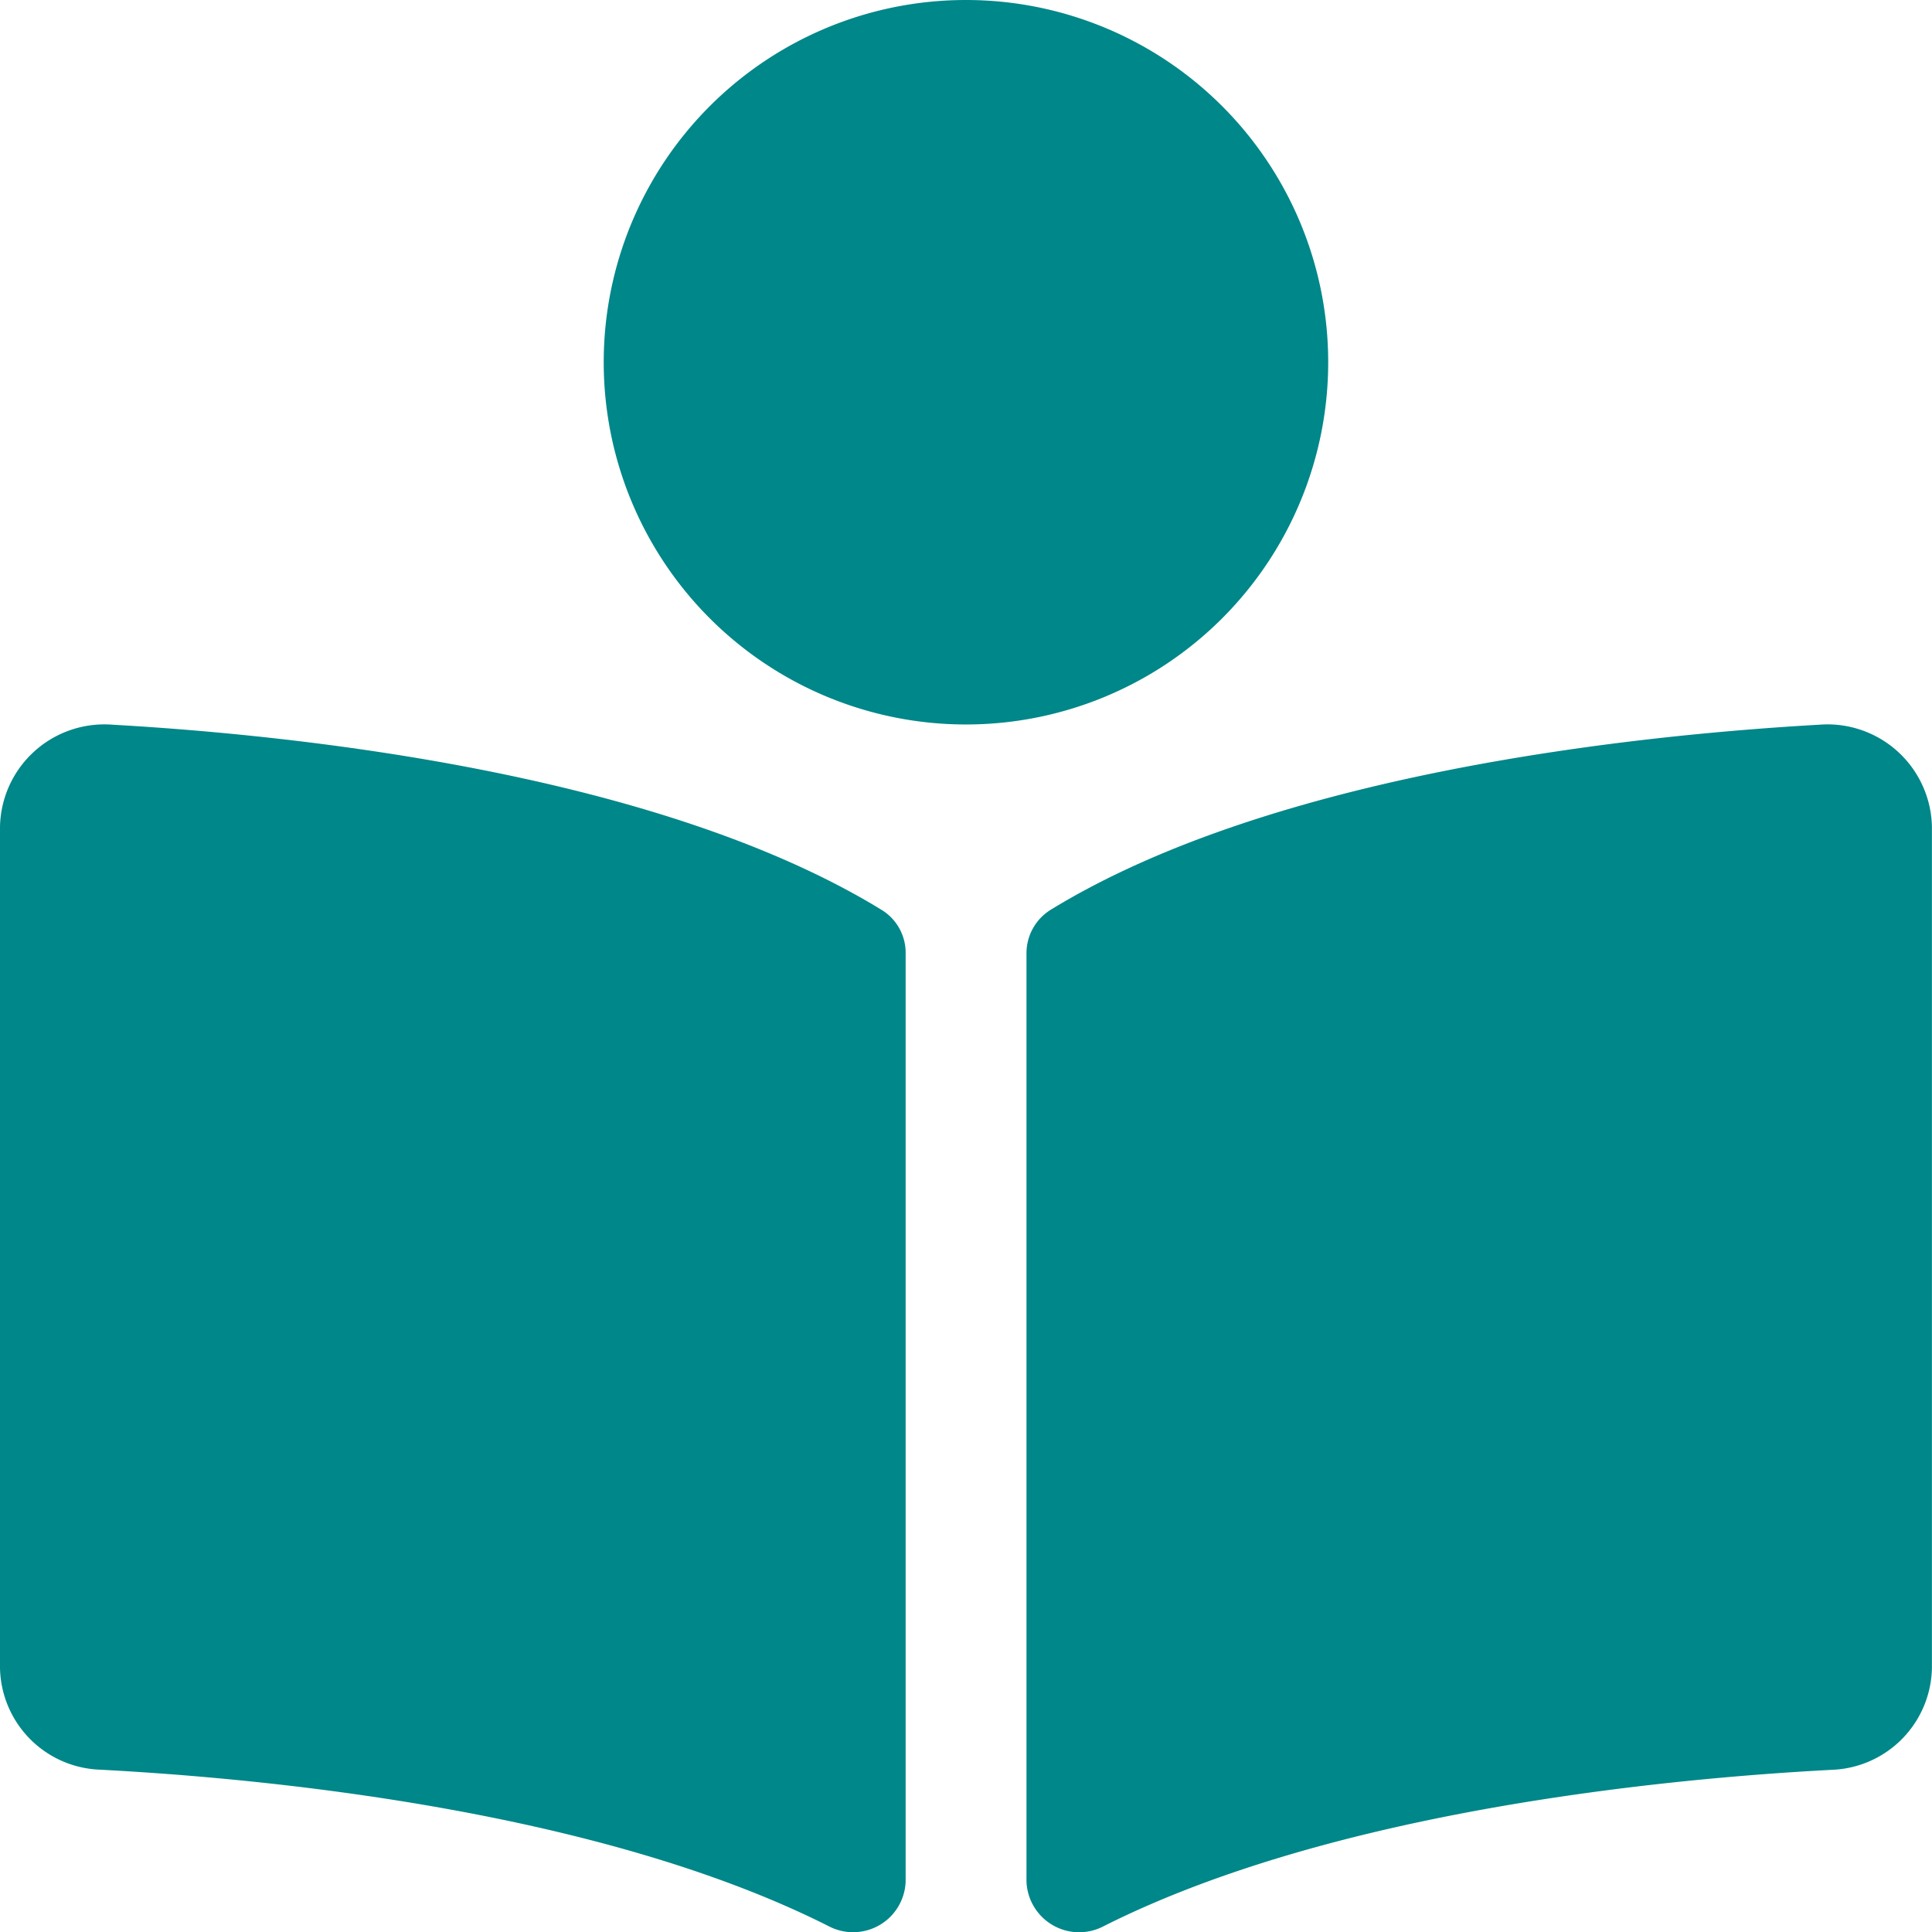 <?xml version="1.0" encoding="UTF-8"?>
<svg xmlns="http://www.w3.org/2000/svg" viewBox="0 0 78.403 78.403">
  <path id="Icon_awesome-book-reader" data-name="Icon awesome-book-reader" d="M53.9,14.7A14.7,14.7,0,1,0,39.2,29.4,14.7,14.7,0,0,0,53.9,14.7ZM35.769,36.92c-9.085-5.562-23.8-7.09-31.206-7.511A4.237,4.237,0,0,0,0,33.557V67.674a4.212,4.212,0,0,0,4.056,4.142c6.686.351,20.211,1.635,29.56,6.344a2.132,2.132,0,0,0,3.136-1.818V38.675a2.037,2.037,0,0,0-.983-1.755Zm38.069-7.511c-7.4.42-22.121,1.949-31.2,7.511a2.076,2.076,0,0,0-.982,1.781V76.338A2.138,2.138,0,0,0,44.8,78.161c9.347-4.7,22.865-5.989,29.549-6.34A4.214,4.214,0,0,0,78.4,67.677V33.557A4.239,4.239,0,0,0,73.838,29.409Z" fill="#008789"></path>
</svg>
